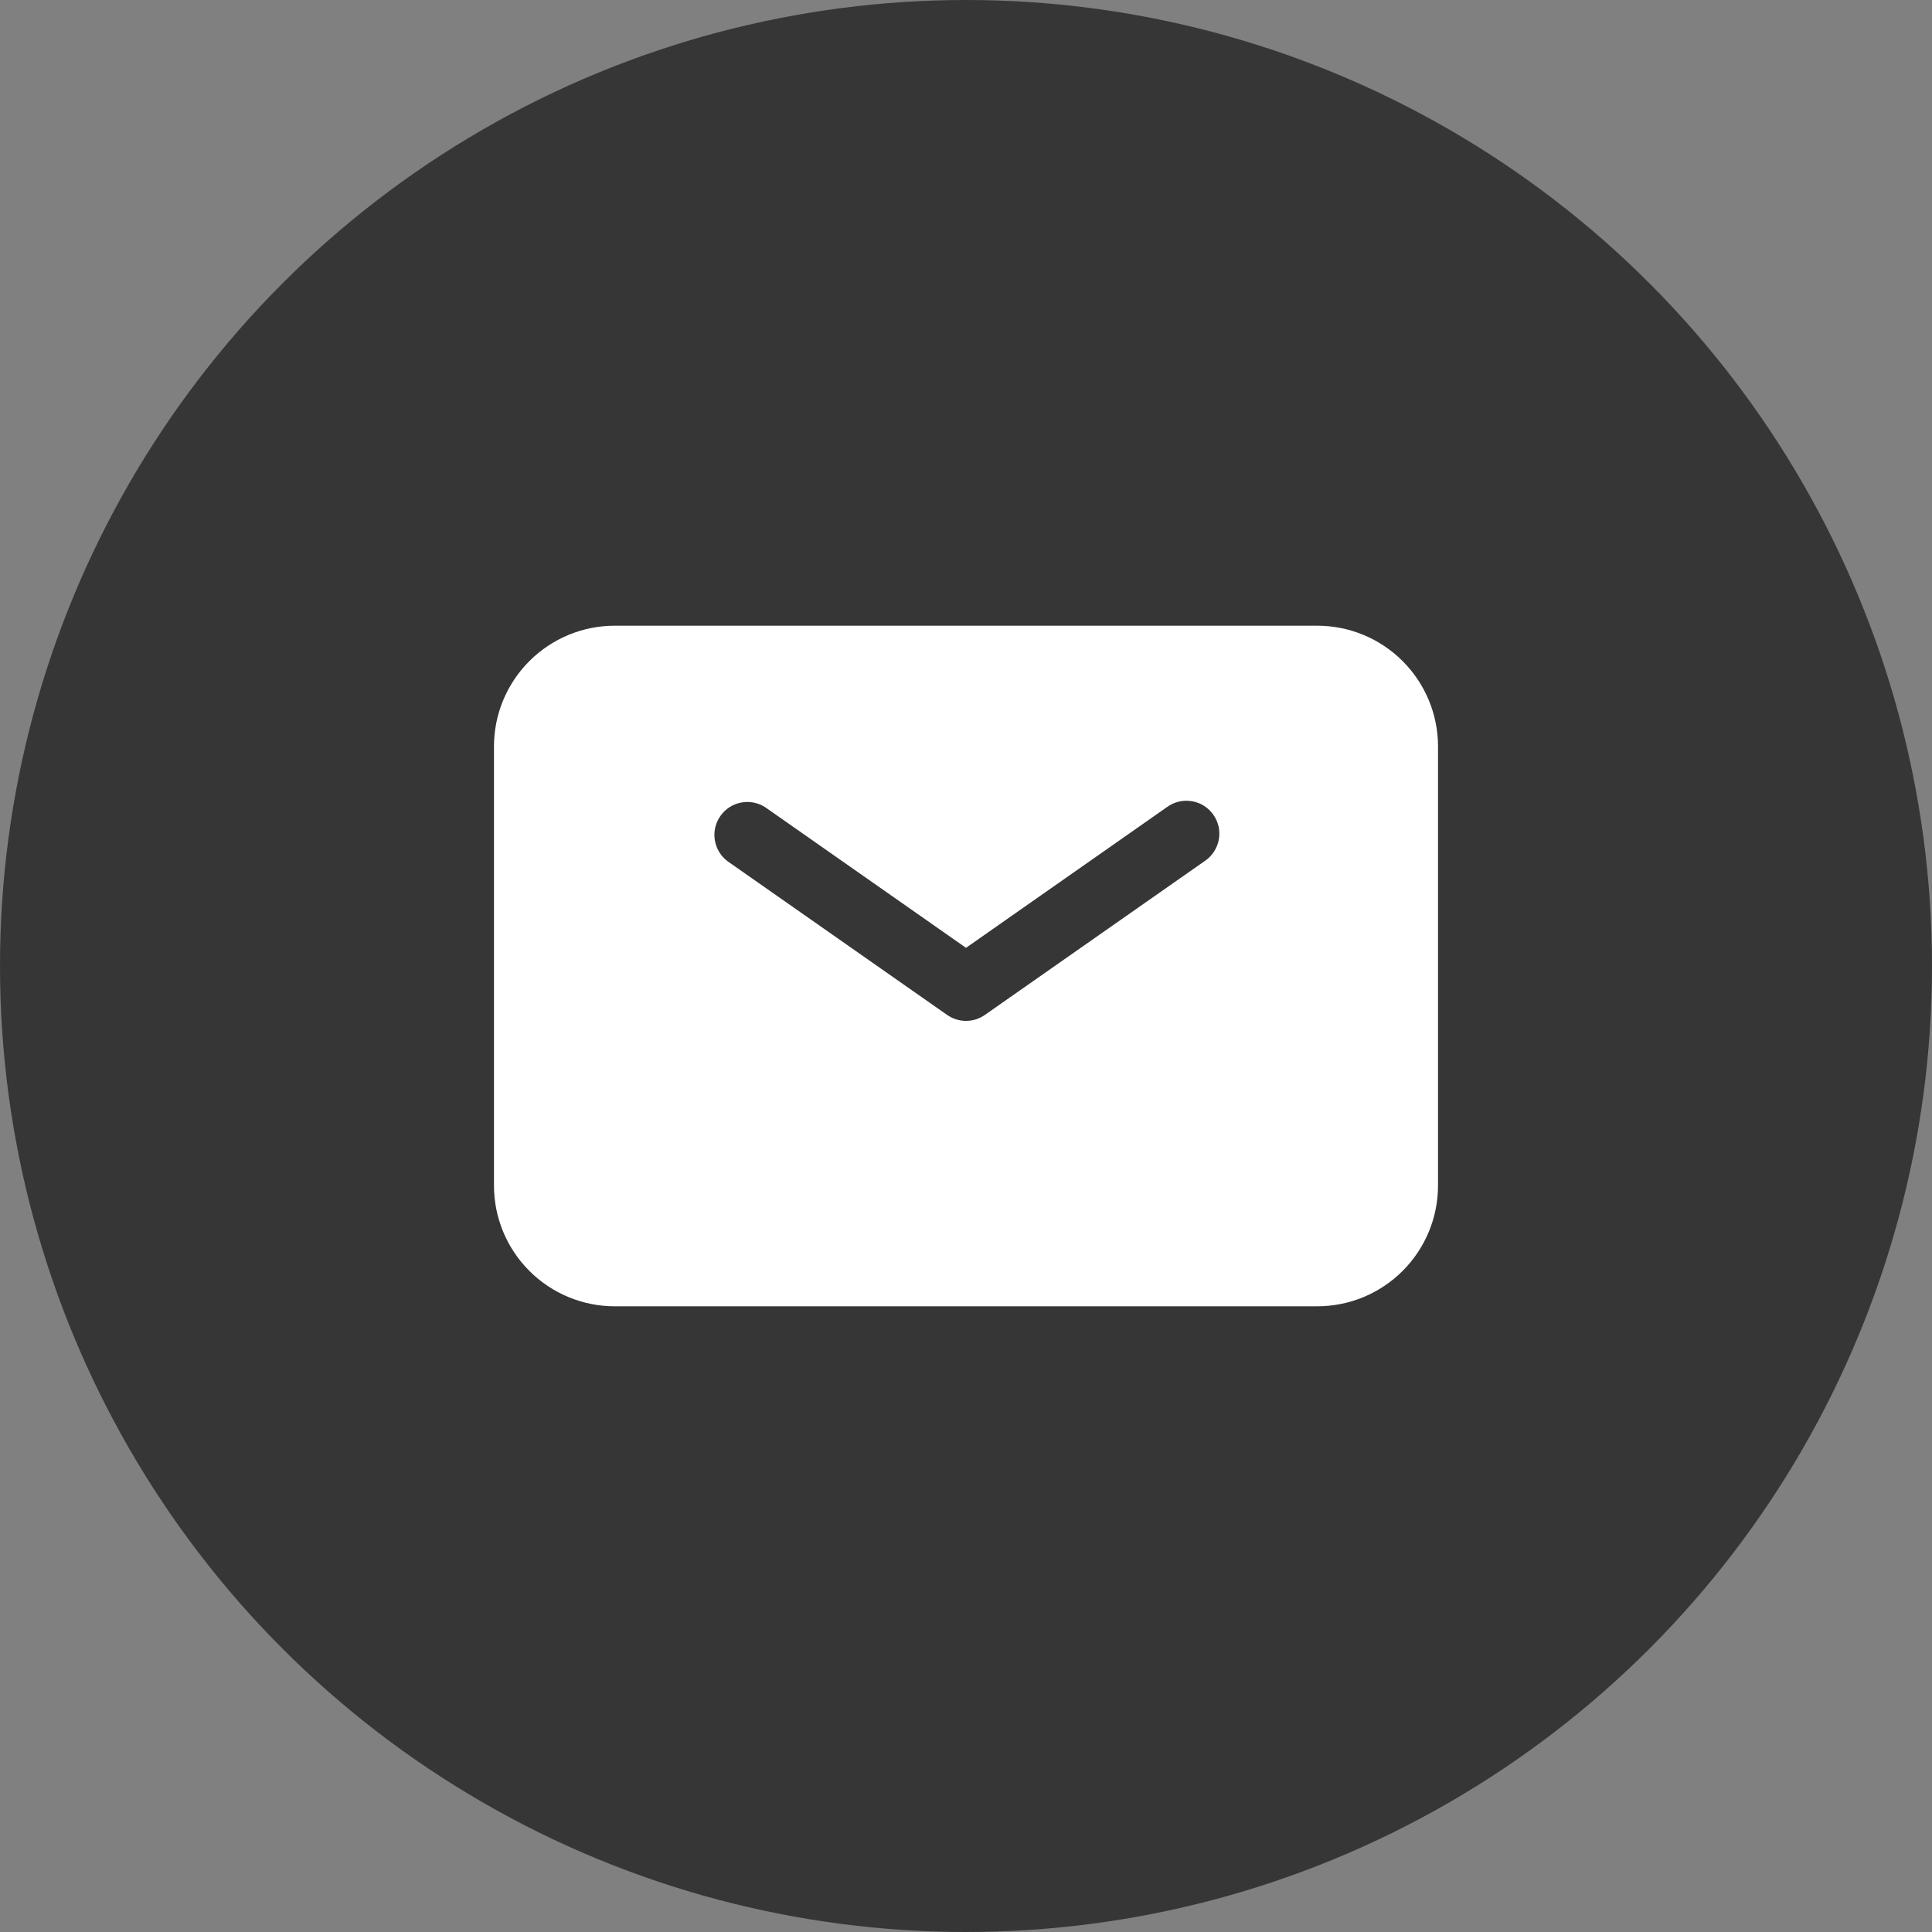 <?xml version="1.0" encoding="UTF-8"?> <svg xmlns="http://www.w3.org/2000/svg" width="22" height="22" viewBox="0 0 22 22" fill="none"><rect x="0" y="0" width="22" height="22" fill="#808080" stroke="none"/><circle cx="11" cy="11" r="10.5" fill="#363636" stroke="#363636"></circle><path fill-rule="evenodd" clip-rule="evenodd" d="M7 7.125C6.635 7.125 6.286 7.27 6.028 7.528C5.77 7.786 5.625 8.135 5.625 8.5V13.5C5.625 13.865 5.77 14.214 6.028 14.472C6.286 14.73 6.635 14.875 7 14.875H15C15.365 14.875 15.714 14.73 15.972 14.472C16.23 14.214 16.375 13.865 16.375 13.5V8.5C16.375 8.135 16.23 7.786 15.972 7.528C15.714 7.27 15.365 7.125 15 7.125H7ZM8.715 9.193C8.633 9.14 8.534 9.12 8.439 9.139C8.343 9.157 8.259 9.212 8.203 9.292C8.147 9.372 8.124 9.47 8.14 9.566C8.155 9.662 8.207 9.749 8.285 9.807L10.785 11.557C10.848 11.601 10.923 11.625 11 11.625C11.077 11.625 11.152 11.601 11.215 11.557L13.715 9.807C13.757 9.78 13.793 9.744 13.821 9.702C13.849 9.66 13.869 9.613 13.878 9.564C13.888 9.515 13.887 9.464 13.877 9.415C13.866 9.366 13.846 9.319 13.817 9.278C13.788 9.237 13.752 9.202 13.709 9.175C13.666 9.148 13.619 9.131 13.569 9.123C13.519 9.115 13.469 9.117 13.42 9.129C13.371 9.141 13.325 9.163 13.285 9.193L11 10.793L8.715 9.193Z" fill="white"></path></svg> 